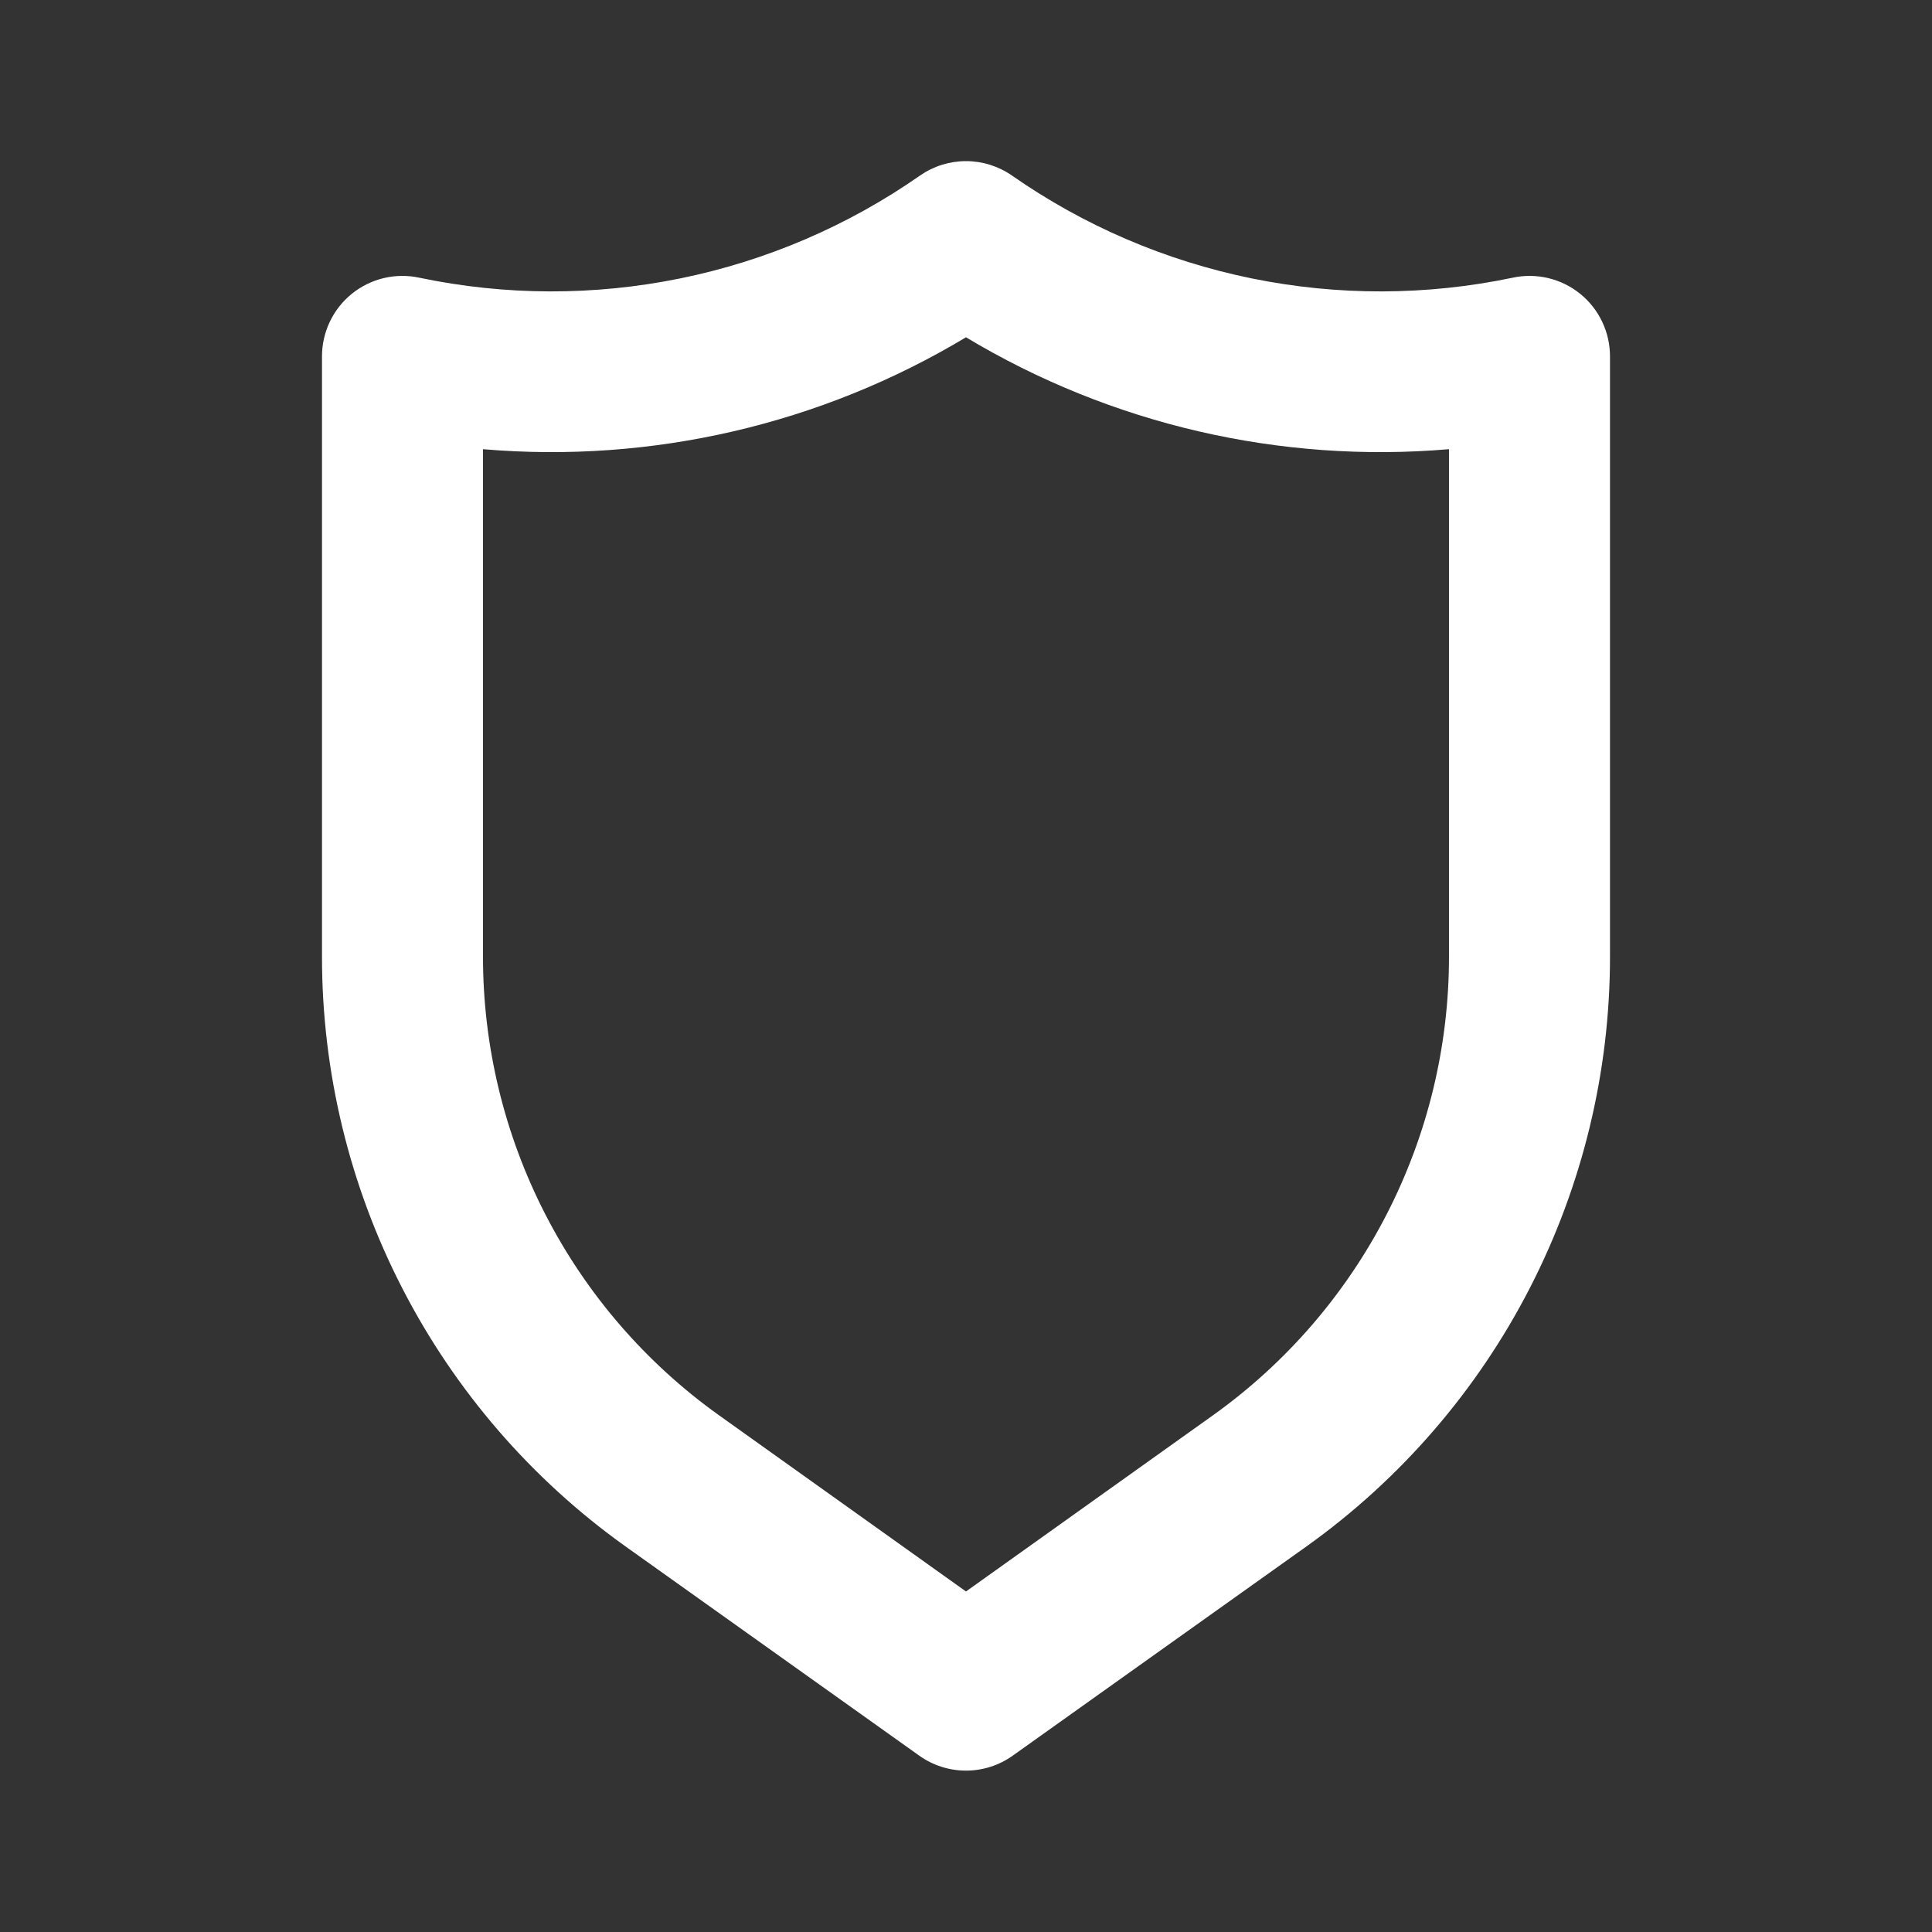 <?xml version="1.0" encoding="UTF-8"?> <svg xmlns="http://www.w3.org/2000/svg" width="160" height="160" viewBox="0 0 160 160" fill="none"><rect x="0" y="0" width="160" height="160" fill="#333333" stroke="none"/> <path d="M130.866 24.333C130.092 23.706 129.186 23.261 128.217 23.03C127.248 22.8 126.24 22.789 125.266 23C118.142 24.492 110.788 24.511 103.657 23.055C96.526 21.599 89.768 18.699 83.799 14.533C82.683 13.759 81.358 13.344 79.999 13.344C78.641 13.344 77.315 13.759 76.199 14.533C70.231 18.699 63.473 21.599 56.342 23.055C49.21 24.511 41.856 24.492 34.733 23C33.759 22.789 32.751 22.8 31.781 23.03C30.812 23.261 29.907 23.706 29.133 24.333C28.359 24.96 27.736 25.753 27.309 26.653C26.883 27.553 26.663 28.537 26.666 29.533V79.199C26.66 88.758 28.938 98.179 33.31 106.679C37.681 115.179 44.021 122.512 51.799 128.066L76.133 145.399C77.262 146.203 78.613 146.635 79.999 146.635C81.385 146.635 82.737 146.203 83.866 145.399L108.199 128.066C115.978 122.512 122.317 115.179 126.689 106.679C131.061 98.179 133.339 88.758 133.333 79.199V29.533C133.336 28.537 133.116 27.553 132.689 26.653C132.263 25.753 131.64 24.96 130.866 24.333ZM119.999 79.199C120.005 86.631 118.235 93.957 114.837 100.566C111.439 107.176 106.512 112.878 100.466 117.199L79.999 131.799L59.533 117.199C53.486 112.878 48.559 107.176 45.162 100.566C41.764 93.957 39.994 86.631 39.999 79.199V37.2C53.976 38.396 67.973 35.153 79.999 27.933C92.026 35.153 106.023 38.396 119.999 37.2V79.199Z" fill="white"></path> </svg> 